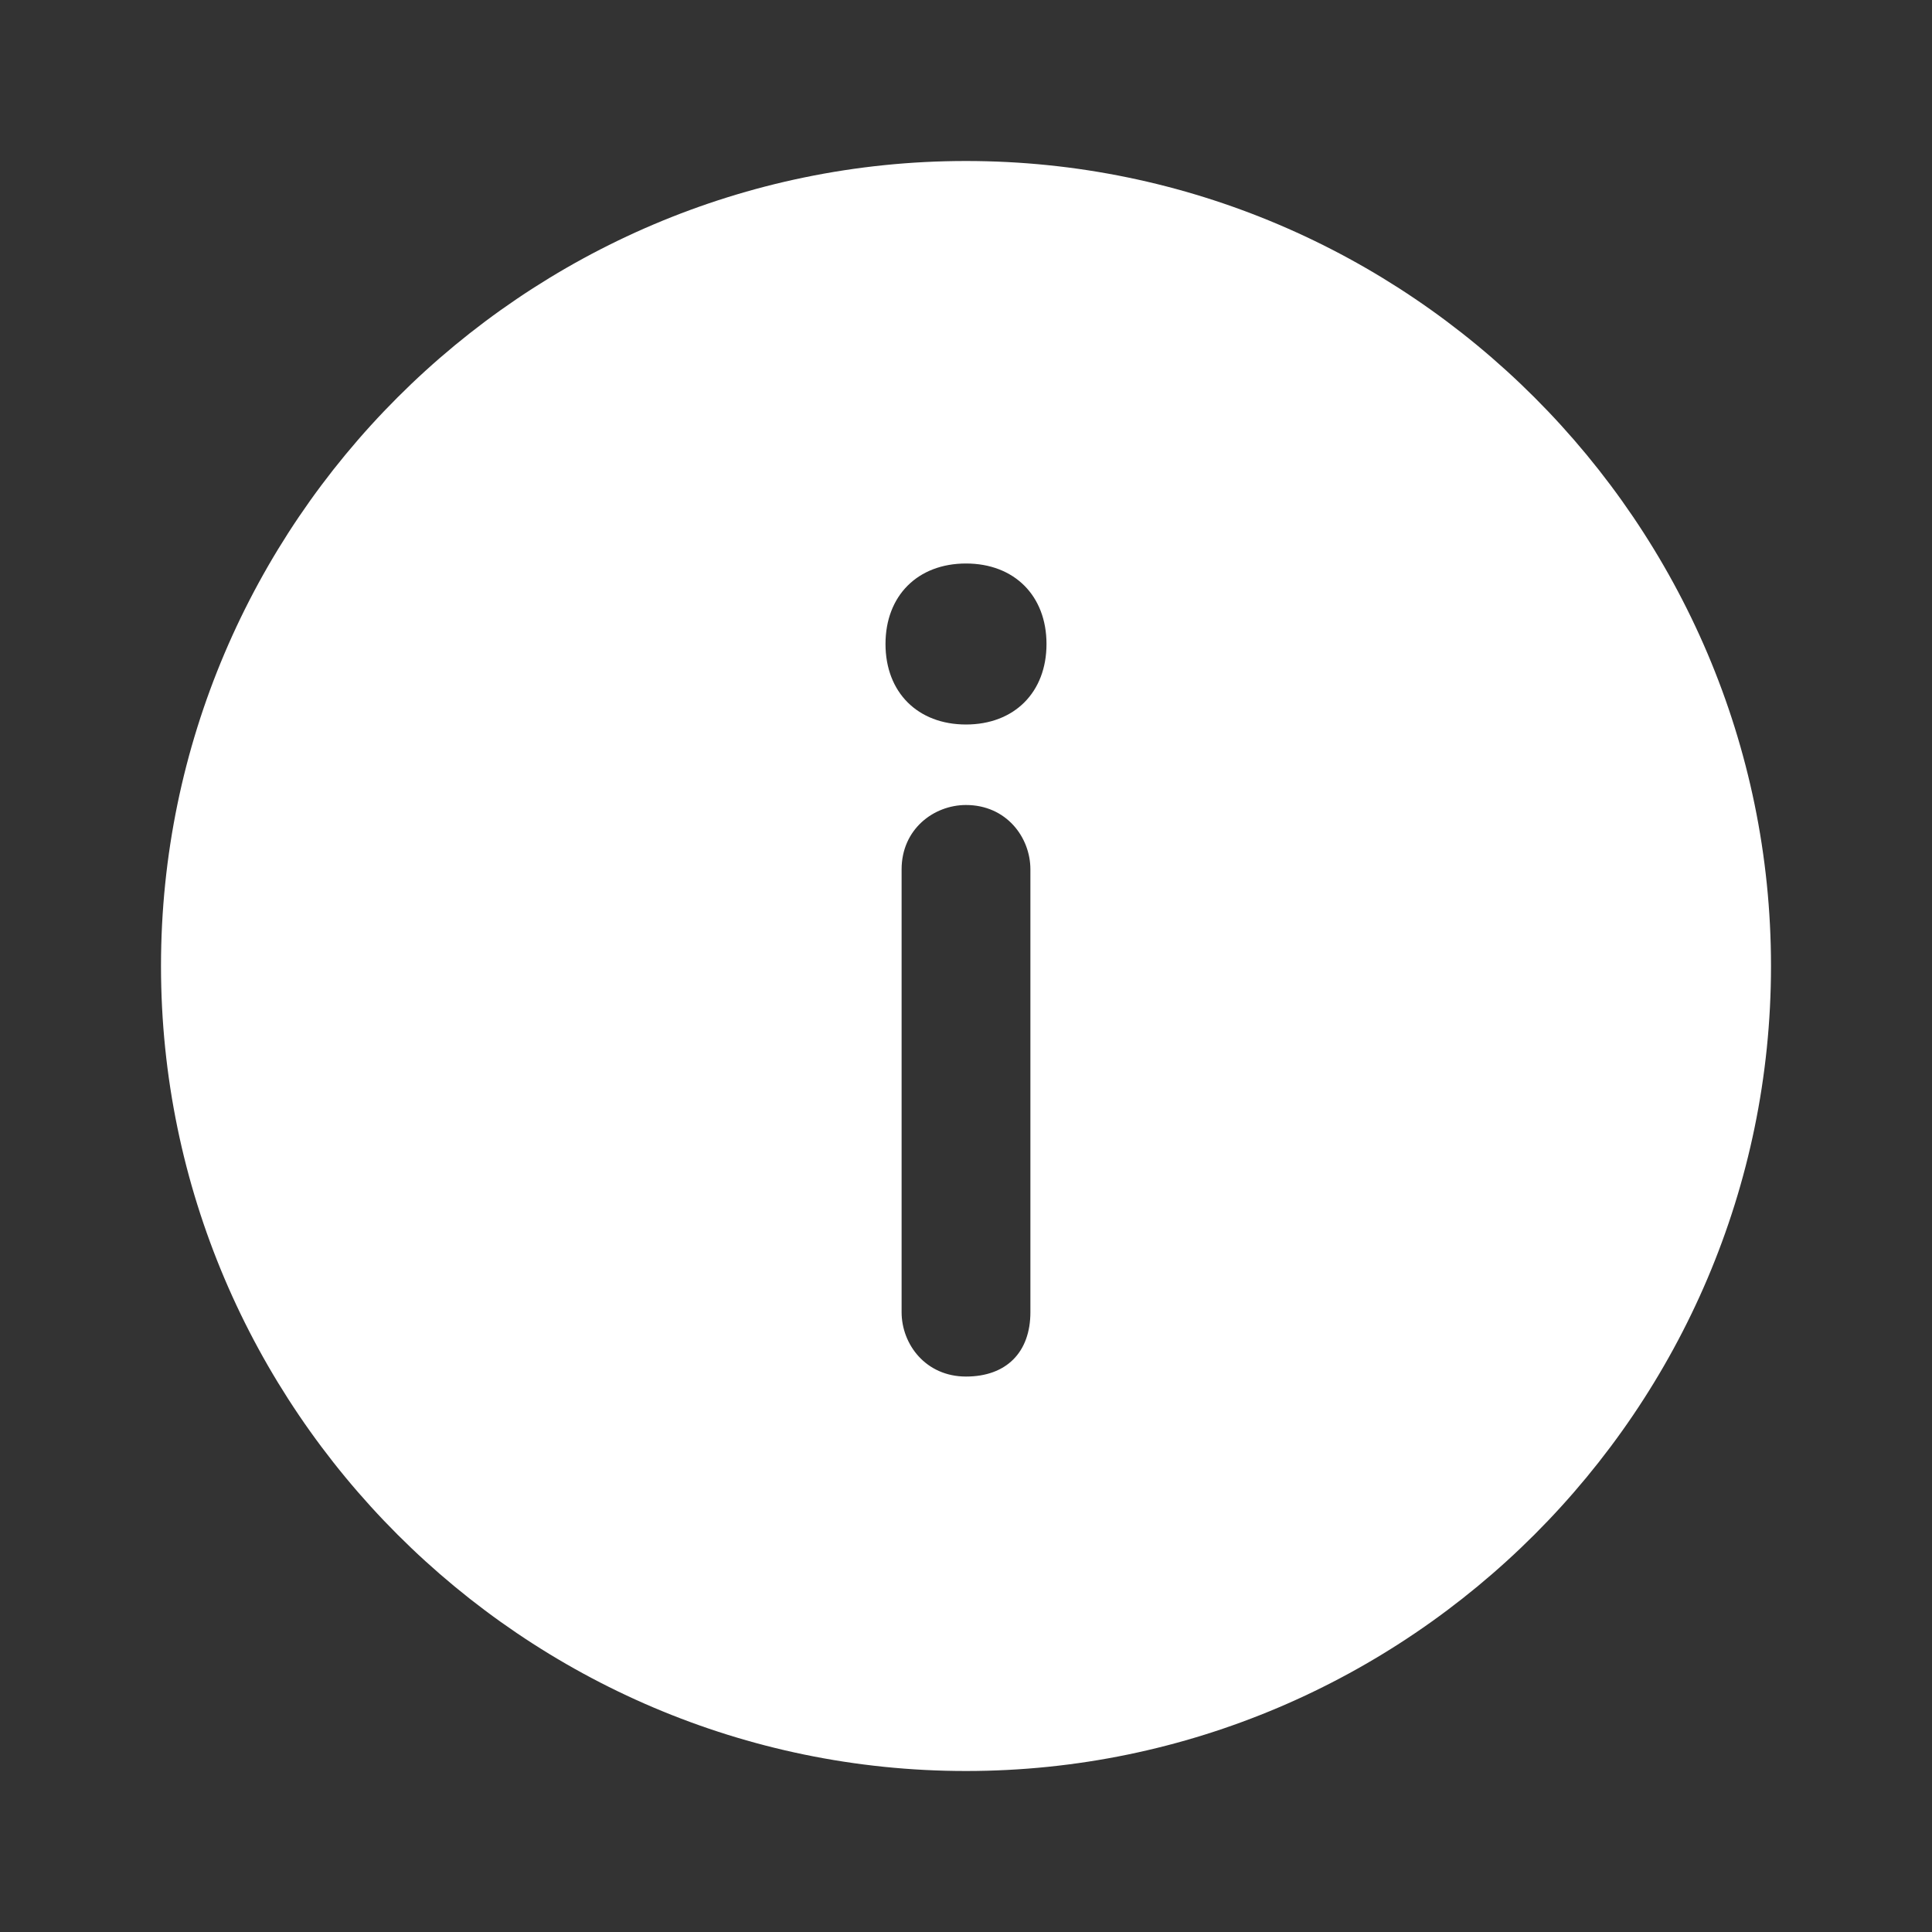 <?xml version="1.0" encoding="UTF-8"?>
<svg id="Ebene_1" xmlns="http://www.w3.org/2000/svg" version="1.1" viewBox="0 0 24 24">
  <rect x="0" y="0" width="24" height="24" fill="#333333" stroke="none"/>
  <!-- Generator: Adobe Illustrator 29.1.0, SVG Export Plug-In . SVG Version: 2.1.0 Build 142)  -->
  <defs>
    <style>
      .st0 {
        fill: #fff;
      }
    </style>
  </defs>
  <path class="st0" d="M12,2c5.5,0,10,4.5,10,10s-4.5,10-10,10S2,17.5,2,12,6.5,2,12,2ZM12,10c-.4,0-.8.3-.8.8v5.5c0,.4.3.8.8.8s.8-.3.8-.8v-5.5c0-.4-.3-.8-.8-.8ZM12,7c-.6,0-1,.4-1,1s.4,1,1,1,1-.4,1-1-.4-1-1-1Z"/>
</svg>